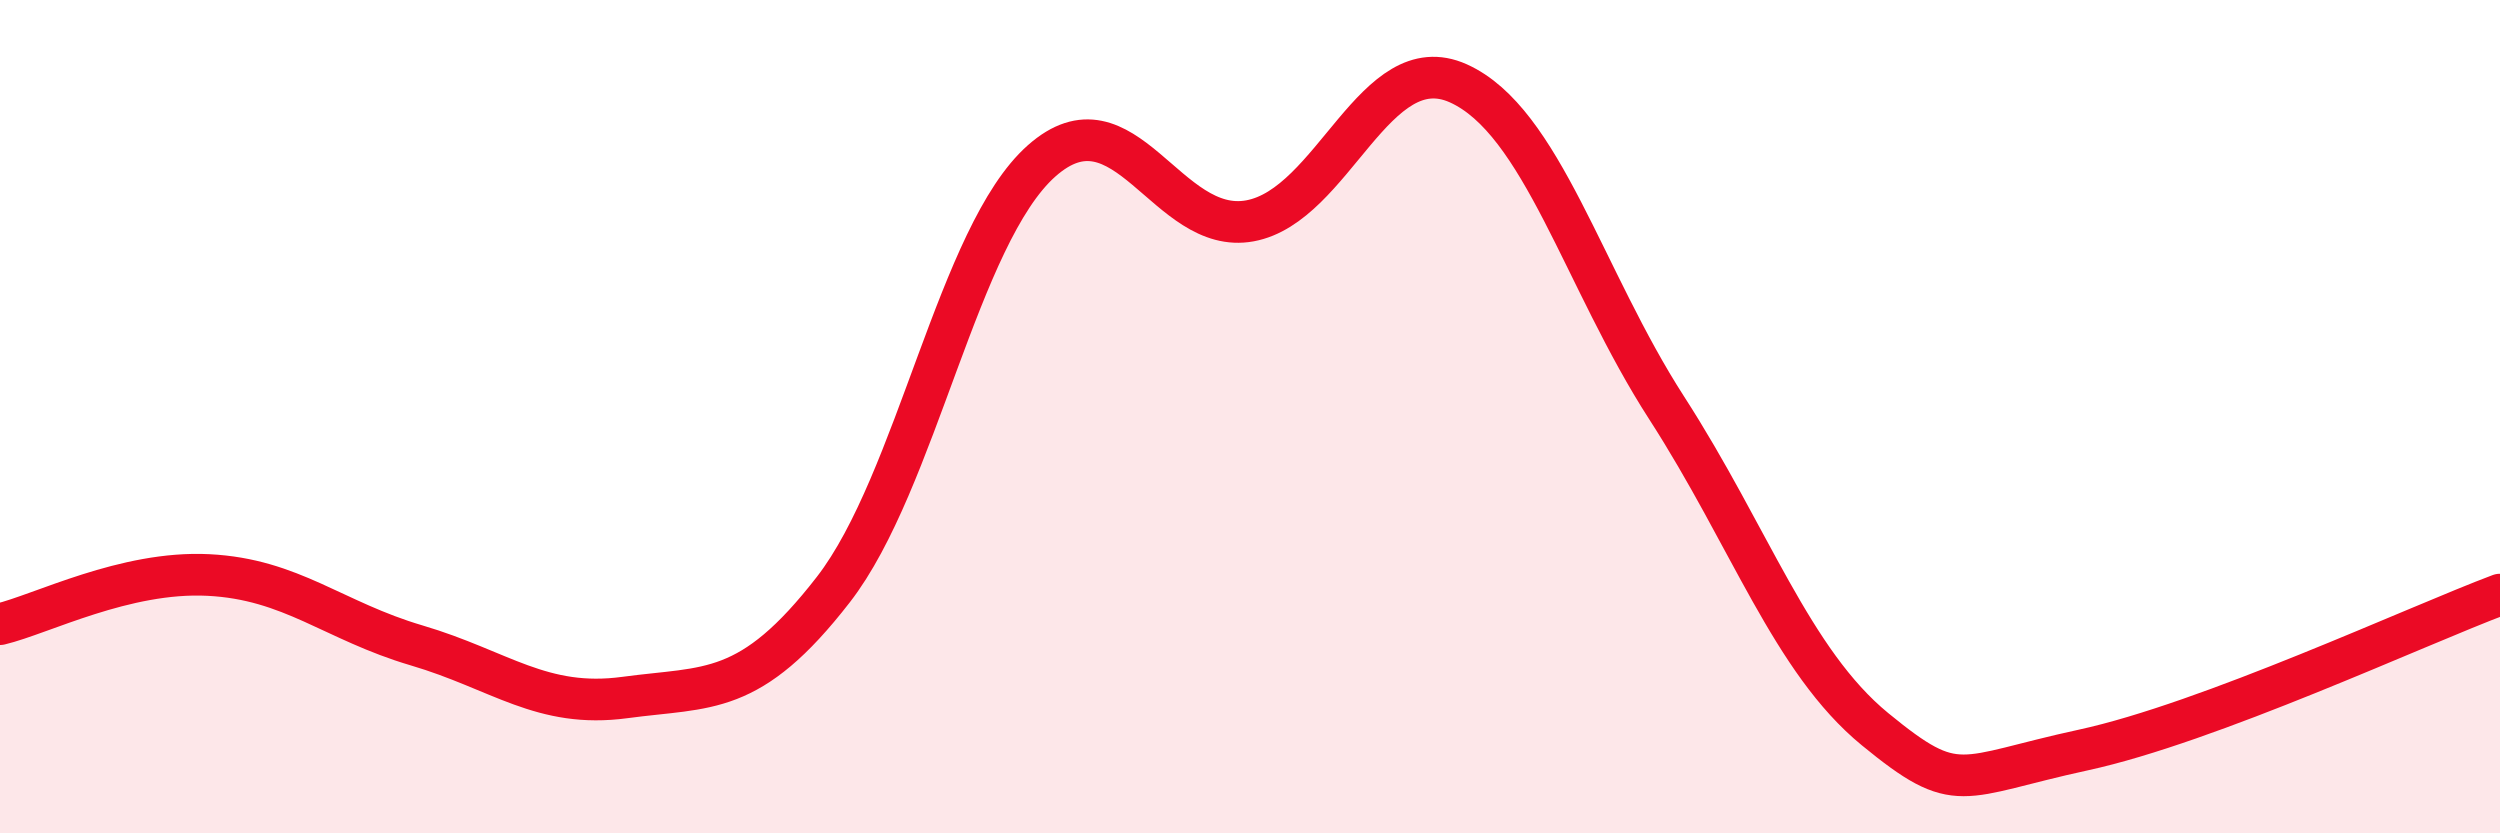 
    <svg width="60" height="20" viewBox="0 0 60 20" xmlns="http://www.w3.org/2000/svg">
      <path
        d="M 0,14.98 C 1,14.74 3,13.7 5,13.8 C 7,13.9 8,14.9 10,15.49 C 12,16.08 13,17.01 15,16.74 C 17,16.47 18,16.73 20,14.15 C 22,11.57 23,5.63 25,3.86 C 27,2.09 28,5.67 30,5.3 C 32,4.93 33,1.1 35,2 C 37,2.9 38,6.69 40,9.79 C 42,12.89 43,15.86 45,17.5 C 47,19.14 47,18.65 50,18 C 53,17.35 58,15.02 60,14.27L60 20L0 20Z"
        fill="#EB0A25"
        opacity="0.1"
        stroke-linecap="round"
        stroke-linejoin="round"
      />
      <path
        d="M 0,14.98 C 1,14.74 3,13.7 5,13.8 C 7,13.9 8,14.9 10,15.49 C 12,16.08 13,17.01 15,16.74 C 17,16.47 18,16.73 20,14.15 C 22,11.57 23,5.63 25,3.86 C 27,2.09 28,5.67 30,5.3 C 32,4.93 33,1.1 35,2 C 37,2.9 38,6.69 40,9.79 C 42,12.89 43,15.86 45,17.5 C 47,19.14 47,18.65 50,18 C 53,17.35 58,15.02 60,14.27"
        stroke="#EB0A25"
        stroke-width="1"
        fill="none"
        stroke-linecap="round"
        stroke-linejoin="round"
      />
    </svg>
  